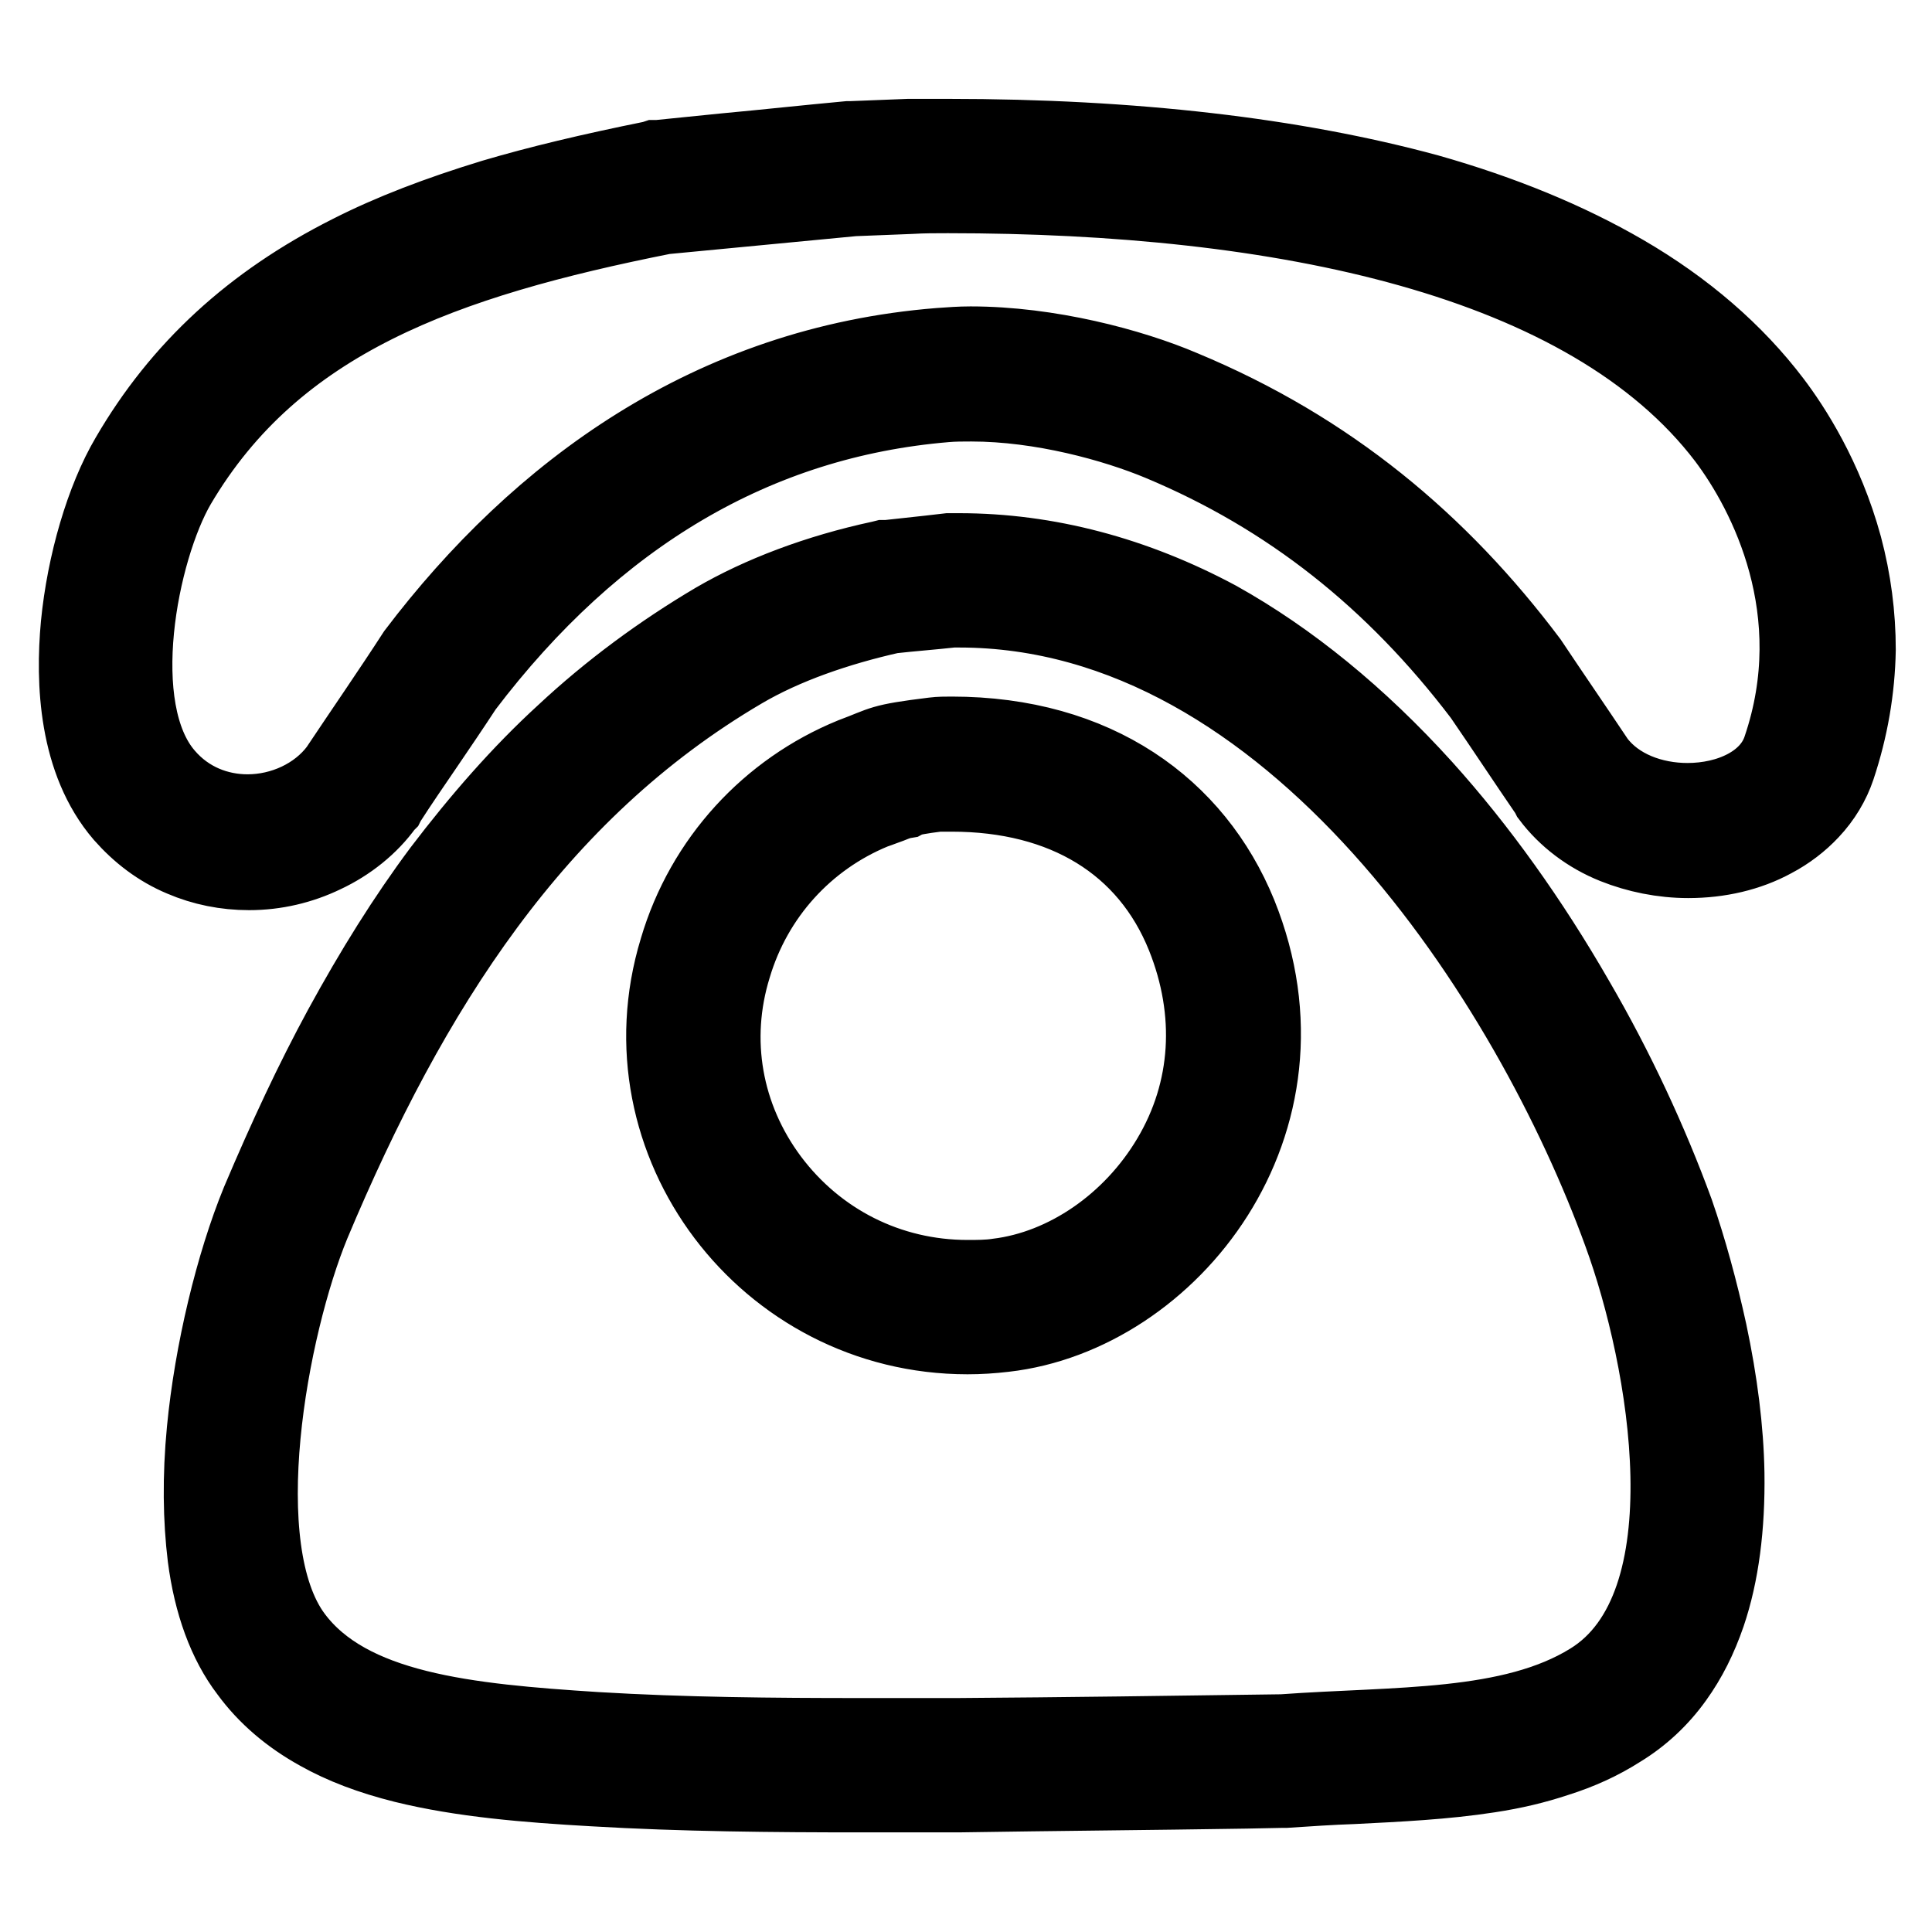<?xml version="1.0" encoding="utf-8"?>
<!-- Svg Vector Icons : http://www.onlinewebfonts.com/icon -->
<!DOCTYPE svg PUBLIC "-//W3C//DTD SVG 1.1//EN" "http://www.w3.org/Graphics/SVG/1.1/DTD/svg11.dtd">
<svg version="1.1" xmlns="http://www.w3.org/2000/svg" xmlns:xlink="http://www.w3.org/1999/xlink" x="0px" y="0px" viewBox="0 0 256 256" enable-background="new 0 0 256 256" xml:space="preserve">
<g> <path stroke-width="10" fill-opacity="0" stroke="#000000"  d="M125.6,25.9c44.2,0,84.8,8.3,103,32.2c5.5,7.3,13.5,22.9,7.3,41.1c-1.5,4.5-6.8,6.9-12.3,6.9 c-4.6,0-9.3-1.7-12-5.3c-3-4.5-5.9-8.7-8.9-13.2c-11.8-15.7-26.5-28.1-46-36.2c-6.8-2.9-17.7-5.8-28.1-5.8c-1.4,0-2.7,0.1-4.1,0.2 C94.2,48.2,71.3,65,55,86.5c-3.3,5.1-6.9,10.3-10.3,15.4c-2.7,3.6-7.3,5.7-11.9,5.7c-3.9,0-7.9-1.5-10.8-4.9 c-7.6-8.8-3.4-29.8,1.6-38.4C36.5,42.4,58.9,34.5,88,28.7c8.4-0.8,16.8-1.6,25.1-2.4c2.5-0.1,5-0.2,7.6-0.3 C122.3,25.9,124,25.9,125.6,25.9 M127.1,80.8c44.1,0,75.7,49.6,87.7,82.7c6,16.4,12,49.3-4.1,59.2c-10.5,6.5-25.6,5.7-40.8,6.8 c-14.3,0.2-28.7,0.4-43,0.5c-4.2,0-8.5,0-12.9,0c-11.5,0-23.4-0.1-35-0.8c-17.1-1.1-32.7-2.6-40-12.4c-8.7-11.7-3.2-41,2.4-54.6 c13-31,29.6-57.2,57-73.3c5.6-3.3,12.6-5.7,19.7-7.3c2.7-0.3,5.4-0.5,8.1-0.8C126.6,80.8,126.8,80.8,127.1,80.8 M128.2,177.1 c1.6,0,3.2-0.1,4.9-0.3c22-2.5,42.3-28,31.1-55.7c-5.8-14.2-19-23.8-38.1-23.8c-0.8,0-1.6,0-2.4,0.1c-7.3,0.9-6.5,1.1-10.8,2.7 c-11,4.5-19.7,13.8-23.2,25.7C81.9,151.4,101.5,177.1,128.2,177.1 M125.6,18.1c-1.6,0-3.3,0-5,0l-0.1,0l-0.1,0 c-2.5,0.1-5,0.2-7.6,0.3l-0.2,0l-0.2,0c-5.4,0.5-10.9,1.1-16.3,1.6l-8.9,0.9l-0.4,0L86.5,21c-8.4,1.7-15.1,3.3-21.2,5.1 c-7.2,2.2-13.5,4.6-19,7.4c-12.9,6.5-22.5,15.3-29.3,27c-3.3,5.6-5.8,14.1-6.6,22.3c-0.7,7.6-0.3,18.1,5.8,25.2 c2.2,2.5,4.8,4.5,7.9,5.8c2.8,1.2,5.8,1.8,8.9,1.8c3.5,0,6.9-0.8,10-2.3c3.2-1.5,6.1-3.8,8.1-6.6l0.2-0.2l0.1-0.2 c1.6-2.5,3.4-5.1,5.1-7.6c1.7-2.5,3.4-5,5.1-7.6c17.3-22.8,38.7-35.4,63.7-37.5c1.1-0.1,2.3-0.1,3.4-0.1c9.3,0,19,2.7,25,5.2 c17,7.1,30.9,18.1,42.6,33.5c1.5,2.2,3,4.4,4.4,6.5c1.4,2.1,2.9,4.3,4.4,6.5l0.1,0.2l0.1,0.2c2.1,2.8,5.1,5.1,8.6,6.5 c3,1.2,6.4,1.9,9.8,1.9c4.1,0,8-0.9,11.3-2.7c1.9-1,3.6-2.3,5-3.8c1.6-1.7,2.8-3.7,3.5-5.8c1.7-5.1,2.6-10.3,2.7-15.6 c0-4.6-0.6-9.2-1.8-13.7c-2.5-9.2-6.9-15.9-9.4-19.2c-5-6.6-11.7-12.4-19.8-17.1c-7.4-4.3-16.1-7.9-26-10.7 C171.5,20.6,150.2,18.1,125.6,18.1L125.6,18.1z M127.1,73c-0.3,0-0.5,0-0.8,0l-0.3,0l-0.3,0l-2.6,0.3c-1.8,0.2-3.7,0.4-5.5,0.6 l-0.5,0l-0.4,0.1c-8.4,1.8-16,4.7-22,8.2c-7.1,4.2-13.9,9.2-20,14.9c-5.8,5.3-11.2,11.5-16.3,18.2c-4.7,6.3-9,13.2-13.2,20.9 c-3.8,7-7.3,14.5-10.9,23c-3.4,8.3-6.2,19.9-7.2,30.3c-0.6,6.2-0.5,11.9,0.1,16.8c0.8,6.2,2.7,11.4,5.6,15.2c2.4,3.3,5.6,6,9.4,8.1 c3.2,1.8,6.9,3.2,11.3,4.3c7.7,1.9,16.3,2.6,25.1,3.1c11.8,0.7,24,0.8,35.5,0.8c2.2,0,4.4,0,6.6,0c2.1,0,4.2,0,6.3,0h0h0 c12.7-0.2,25.4-0.3,38.1-0.5l4.9-0.1l0.2,0l0.2,0c3-0.2,6-0.4,8.9-0.5c6-0.3,12.2-0.6,18-1.5c3.3-0.5,6.2-1.2,8.9-2.1 c3.2-1,6-2.3,8.5-3.9c2.8-1.7,5.3-4,7.3-6.8c1.8-2.5,3.2-5.3,4.3-8.5c1.8-5.3,2.6-11.6,2.5-18.7c-0.1-5.8-0.9-12.1-2.3-18.7 c-1.2-5.5-2.7-11-4.4-15.9c-3.4-9.3-7.9-19-13.2-28.1c-6.1-10.6-12.9-20.1-20.2-28.2c-8.6-9.5-17.8-17-27.3-22.3 C150.4,76.1,138.8,73,127.1,73z M124.3,105.2c0.6,0,1.2,0,1.8,0c14.9,0,25.9,6.7,30.8,18.9c4,10,3.4,20.4-1.9,29.3 c-5.1,8.6-13.8,14.6-22.8,15.7c-1.3,0.2-2.7,0.2-4,0.2c-10.4,0-19.9-4.8-26.1-13.1c-6.1-8.2-7.9-18.4-4.9-28.1 c2.8-9.4,9.6-16.9,18.6-20.6c0.9-0.3,1.6-0.6,2.2-0.8c1-0.4,1.3-0.5,1.9-0.6C120.6,105.7,122,105.5,124.3,105.2L124.3,105.2z"/></g>
</svg>